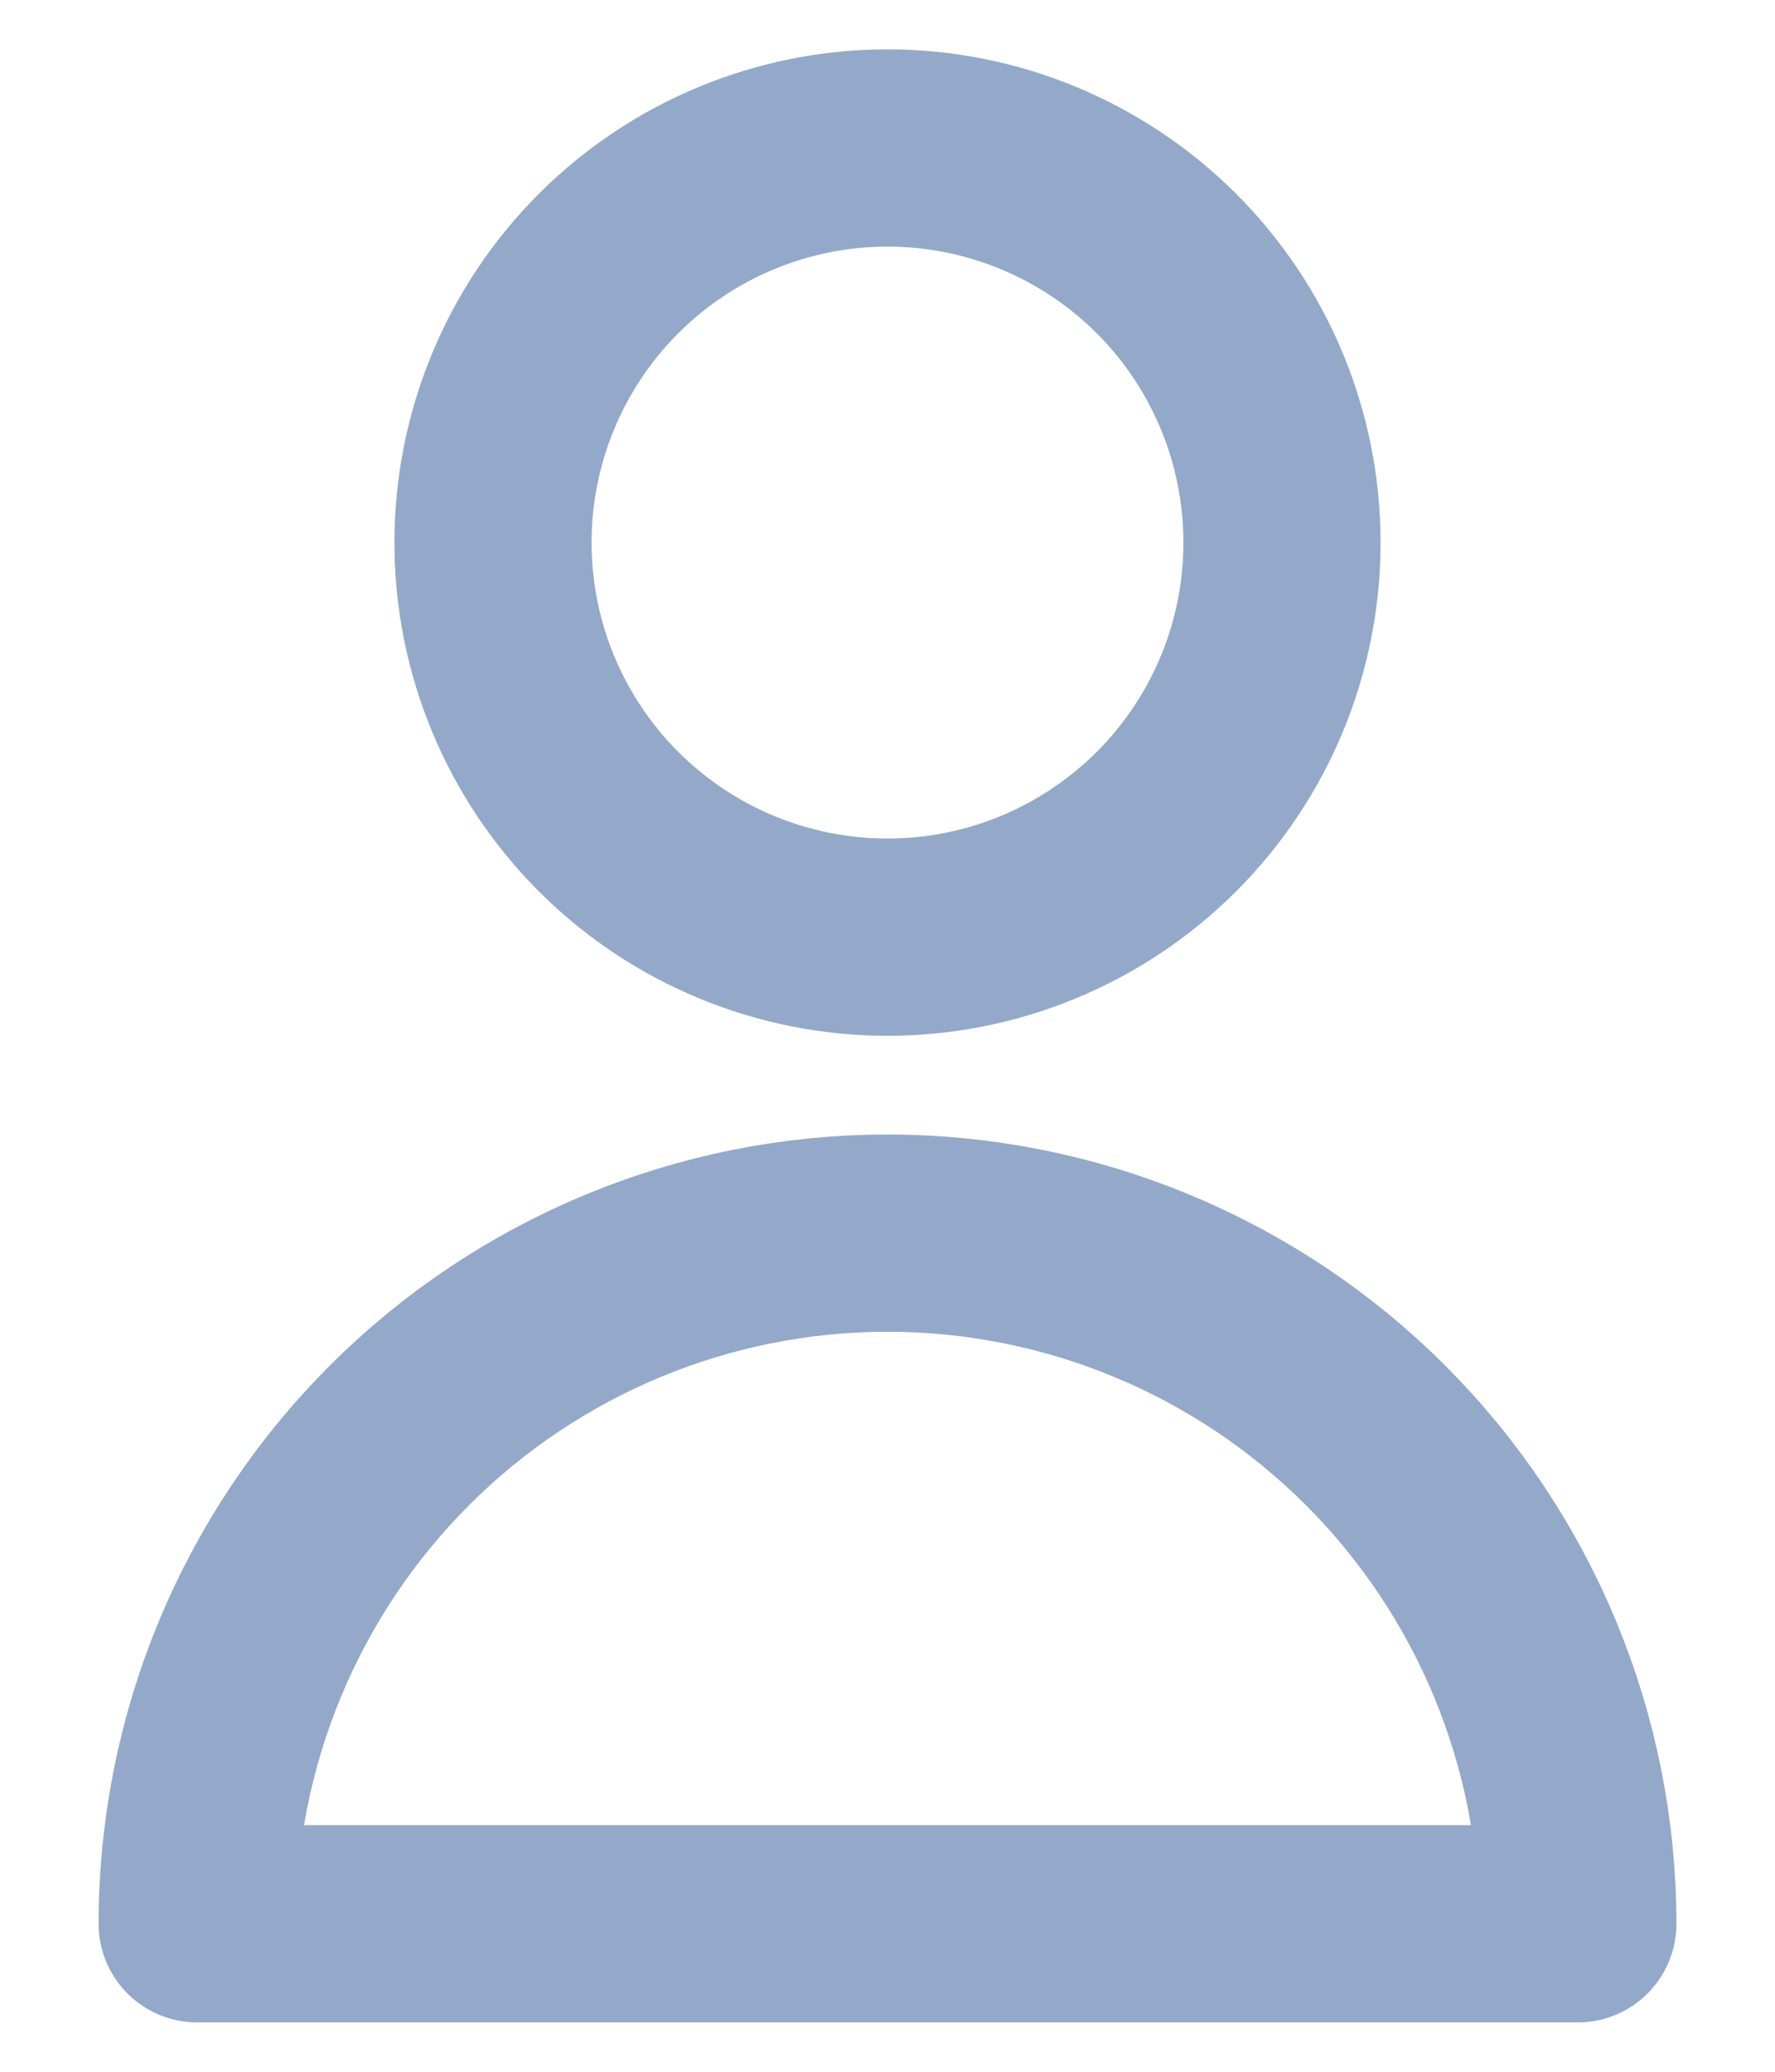 <svg width="12" height="14" viewBox="0 0 12 14" fill="none" xmlns="http://www.w3.org/2000/svg">
<path d="M8.667 3.667C8.667 4.374 8.386 5.052 7.886 5.552C7.385 6.052 6.707 6.333 6 6.333C5.293 6.333 4.614 6.052 4.114 5.552C3.614 5.052 3.333 4.374 3.333 3.667C3.333 2.959 3.614 2.281 4.114 1.781C4.614 1.281 5.293 1 6 1C6.707 1 7.385 1.281 7.886 1.781C8.386 2.281 8.667 2.959 8.667 3.667V3.667ZM6 8.333C4.762 8.333 3.575 8.825 2.7 9.7C1.825 10.575 1.333 11.762 1.333 13H10.667C10.667 11.762 10.175 10.575 9.3 9.7C8.425 8.825 7.238 8.333 6 8.333V8.333Z" stroke="#94A9C9" stroke-width="1.333" stroke-linecap="round" stroke-linejoin="round"/>
</svg>
